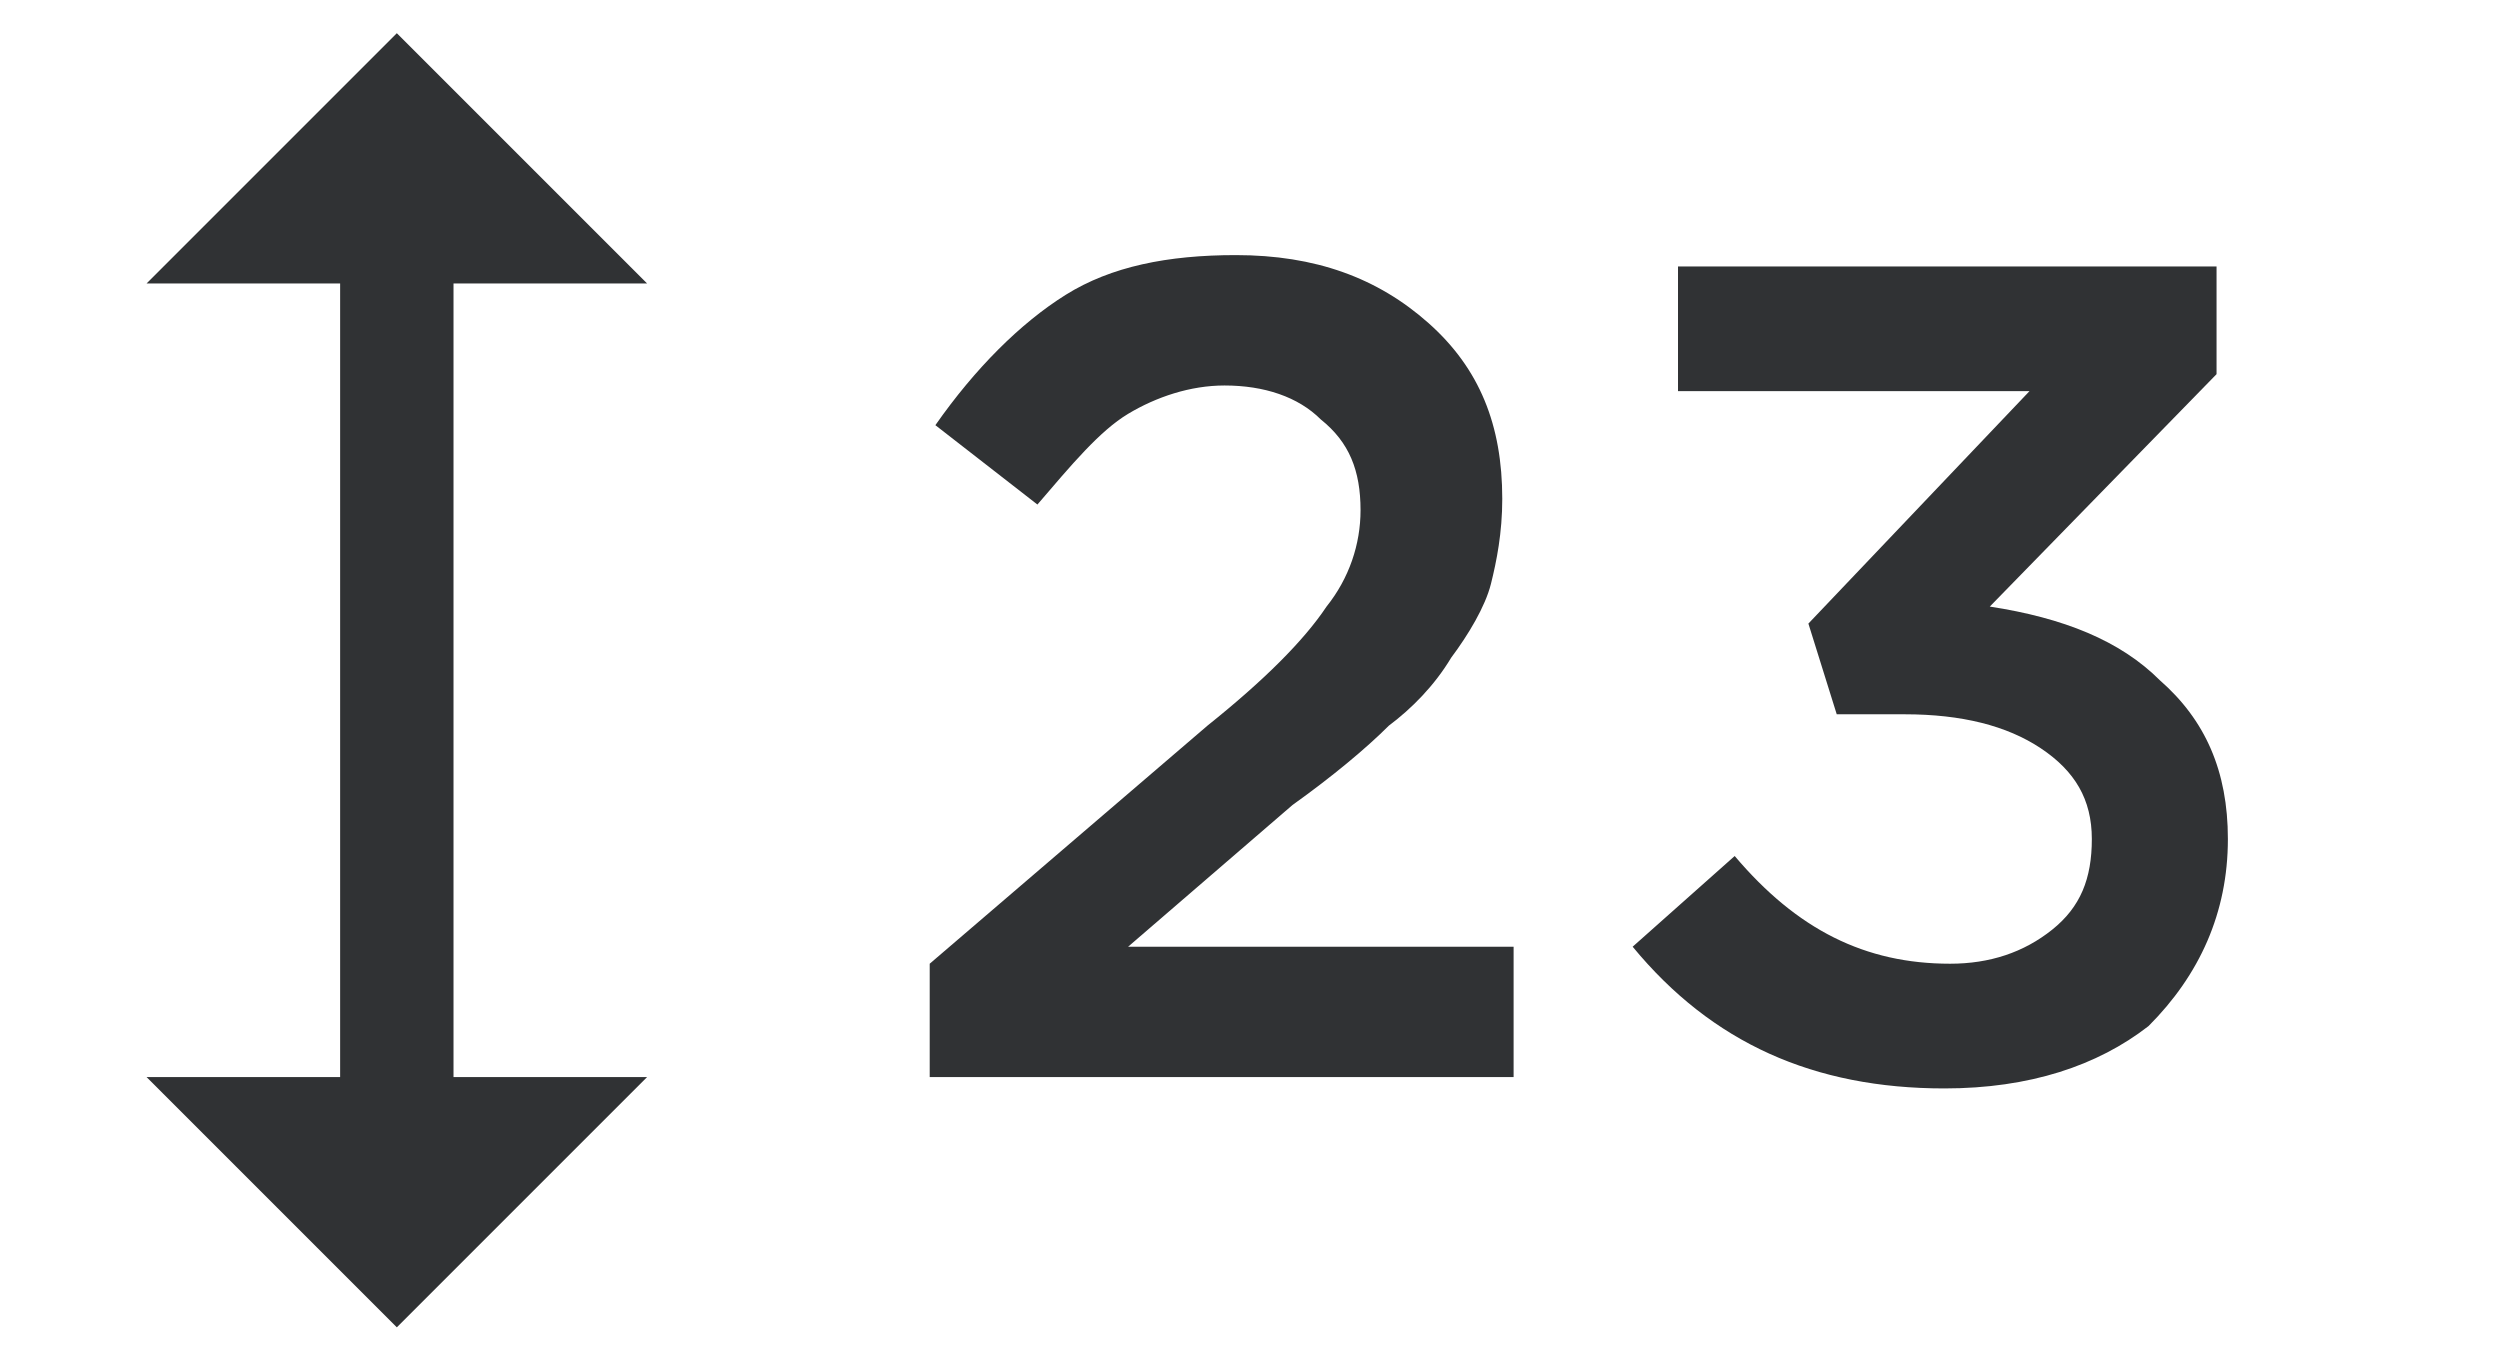 <?xml version="1.0" encoding="UTF-8"?> <!-- Generator: Adobe Illustrator 19.2.1, SVG Export Plug-In . SVG Version: 6.00 Build 0) --> <svg xmlns="http://www.w3.org/2000/svg" xmlns:xlink="http://www.w3.org/1999/xlink" id="Layer_1" x="0px" y="0px" viewBox="0 0 44.1 24" style="enable-background:new 0 0 44.1 24;" xml:space="preserve"> <style type="text/css"> .st0{fill:none;stroke:#303234;stroke-width:2;} .st1{fill:none;stroke:#303234;stroke-width:2;stroke-linecap:square;} .st2{fill:#303234;} </style> <title>Group</title> <desc>Created with Sketch.</desc> <g id="Page-1"> <g id="Icons" transform="translate(-414, -309)"> <g id="ic_thickness" transform="translate(417, 307)"> <g id="Group" transform="translate(0, 4)"> <g id="line-height"> <path id="Shape" class="st0" d="M4,18V2"></path> <polygon id="Shape_1_" class="st1" points="6,2 4,0 2,2 "></polygon> <polygon id="Shape_2_" class="st1" points="2,18 4,20 6,18 "></polygon> </g> </g> </g> </g> </g> <g> <path class="st2" d="M16.4,19v-2l4.9-4.2c1-0.8,1.7-1.5,2.1-2.1C23.8,10.2,24,9.6,24,9c0-0.7-0.2-1.2-0.7-1.6 c-0.4-0.4-1-0.6-1.7-0.6c-0.6,0-1.2,0.2-1.7,0.5c-0.5,0.3-1,0.9-1.6,1.6l-1.8-1.4c0.7-1,1.5-1.8,2.3-2.3c0.8-0.5,1.8-0.7,3-0.7 c1.4,0,2.5,0.4,3.4,1.2c0.9,0.8,1.3,1.8,1.3,3.1c0,0.6-0.1,1.1-0.2,1.5c-0.1,0.4-0.4,0.9-0.7,1.3c-0.3,0.5-0.7,0.9-1.1,1.2 c-0.4,0.4-1,0.9-1.7,1.4l-2.9,2.5h6.8V19H16.4z"></path> <path class="st2" d="M34.3,19.2c-2.3,0-4.1-0.8-5.5-2.5l1.8-1.6c1.1,1.3,2.3,1.9,3.8,1.9c0.7,0,1.3-0.2,1.8-0.6 c0.5-0.4,0.7-0.9,0.7-1.6c0-0.7-0.3-1.2-0.9-1.6c-0.6-0.4-1.4-0.6-2.4-0.6h-1.2L31.9,11l3.9-4.1h-6.2V4.7h9.5v1.9l-4,4.1 c1.3,0.2,2.3,0.6,3,1.3c0.8,0.7,1.2,1.6,1.2,2.8c0,1.3-0.5,2.4-1.4,3.3C37,18.8,35.8,19.2,34.3,19.2z"></path> </g> </svg> 